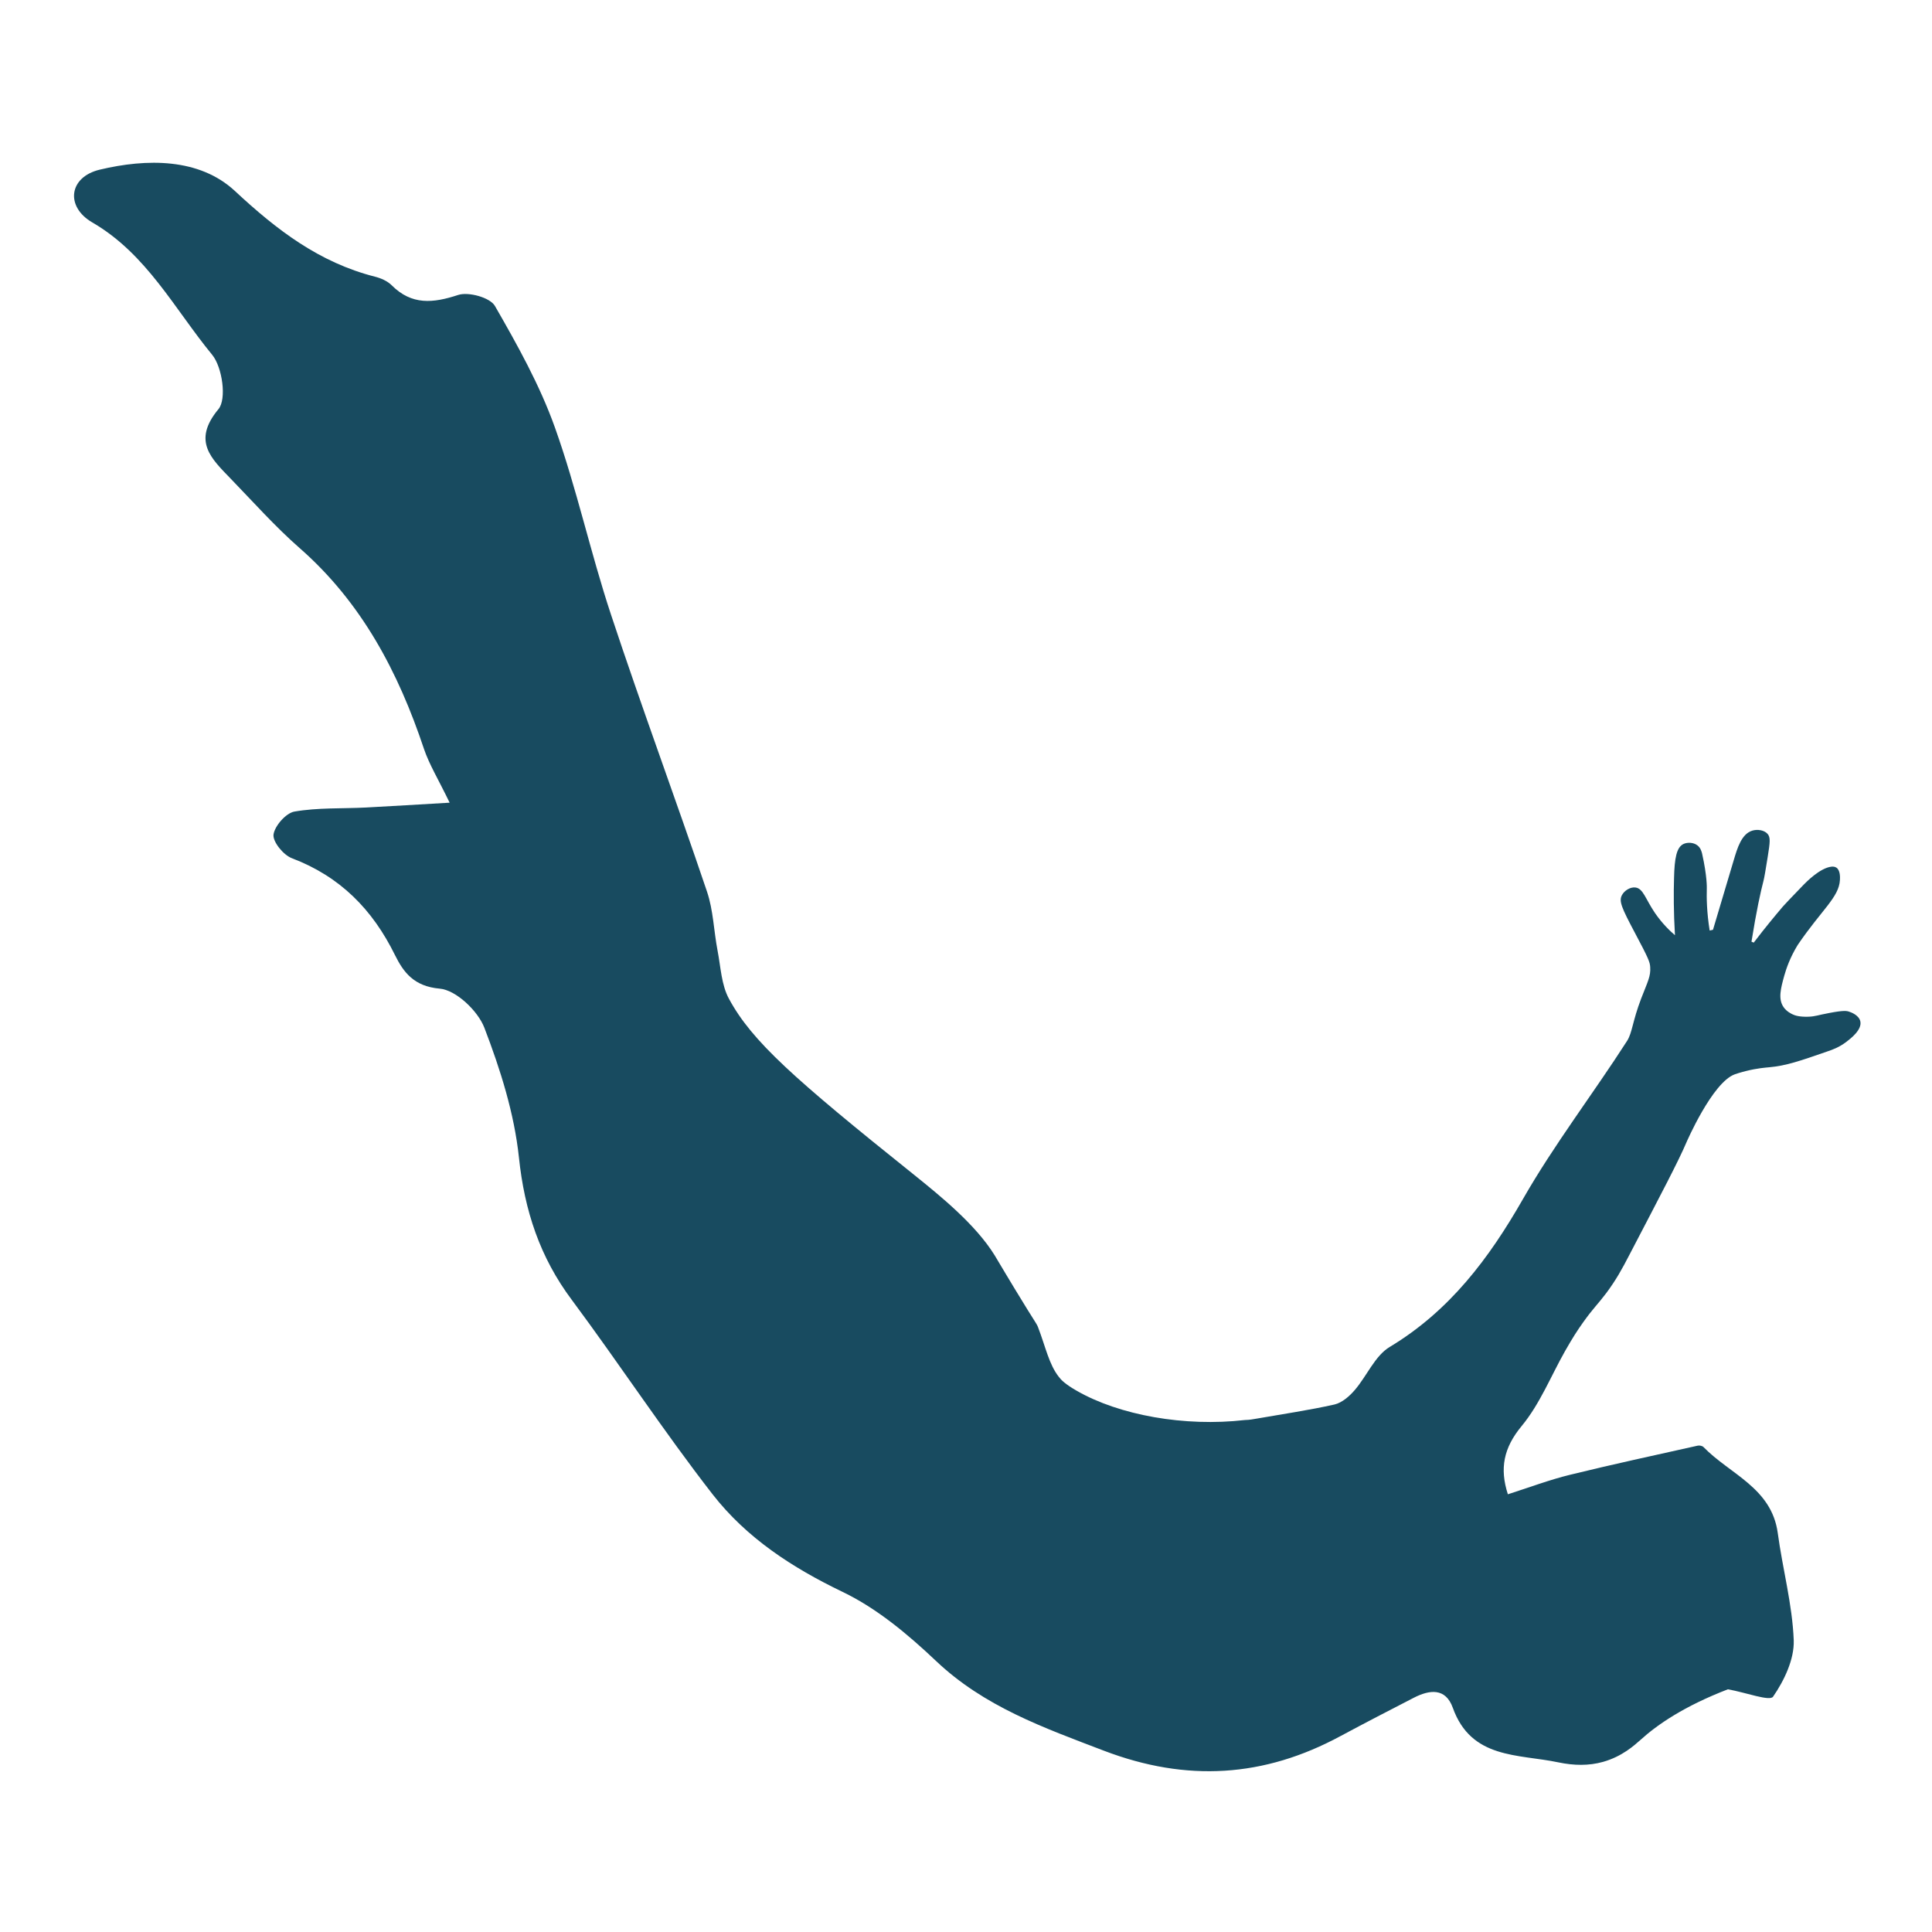 <svg xmlns="http://www.w3.org/2000/svg" xmlns:xlink="http://www.w3.org/1999/xlink" id="Layer_1" x="0px" y="0px" viewBox="0 0 128 128" style="enable-background:new 0 0 128 128;" xml:space="preserve"><style type="text/css">	.st0{fill:#184B60;}</style><path class="st0" d="M114.48,111.92c1.22,0.22,2.77,0.81,2.99,0.49c0.74-1.07,1.41-2.48,1.37-3.73c-0.09-2.38-0.74-4.74-1.06-7.12 c-0.41-2.99-3.17-3.89-4.92-5.69c-0.08-0.08-0.27-0.12-0.39-0.09c-2.82,0.63-5.65,1.24-8.46,1.93c-1.35,0.33-2.67,0.83-4.11,1.29 c-0.55-1.71-0.29-3.07,0.92-4.53c1.2-1.45,1.93-3.3,2.87-4.96c0.52-0.91,0.79-1.33,1.21-1.92c0.64-0.9,0.96-1.18,1.52-1.92 c0.64-0.86,1.04-1.58,1.53-2.53c2.16-4.14,3.25-6.21,3.77-7.43c0,0,1.73-4.02,3.23-4.54c0.35-0.12,0.72-0.21,0.72-0.21 c0.75-0.19,1.32-0.23,1.54-0.25c1.11-0.1,2.02-0.41,3.83-1.04c0.42-0.14,0.83-0.3,1.28-0.64c0.3-0.23,1.06-0.81,0.93-1.37 c-0.1-0.42-0.64-0.6-0.73-0.63c-0.16-0.06-0.37-0.1-1.31,0.08c-0.81,0.15-0.92,0.23-1.39,0.25c-0.63,0.02-0.91-0.09-1.04-0.15 c-0.09-0.04-0.41-0.19-0.61-0.48c-0.38-0.54-0.19-1.25,0.04-2.08c0.14-0.5,0.39-1.22,0.89-2.04c0,0,0,0,0,0 c1.59-2.34,2.74-3.16,2.8-4.31c0.01-0.16,0.03-0.65-0.24-0.82c-0.11-0.07-0.23-0.07-0.33-0.06c-0.76,0.09-1.67,1.03-1.83,1.19 c-0.83,0.86-1.24,1.29-1.38,1.45c-0.5,0.59-1.17,1.39-1.93,2.39c-0.05-0.02-0.1-0.04-0.15-0.06c0.33-2.06,0.6-3.28,0.8-4.05 c0.05-0.19,0.13-0.66,0.28-1.6c0.15-0.94,0.19-1.27-0.02-1.5c-0.23-0.25-0.67-0.31-1-0.21c-0.72,0.21-1,1.17-1.23,1.94 c-0.44,1.48-0.87,2.92-1.38,4.63c-0.07,0.02-0.14,0.03-0.22,0.05c-0.19-1.19-0.21-2.14-0.19-2.81c0,0,0.03-0.76-0.31-2.28 c-0.03-0.12-0.09-0.38-0.31-0.55c-0.27-0.21-0.67-0.21-0.91-0.1c-0.48,0.21-0.61,0.97-0.64,2.25c-0.03,0.97-0.03,2.26,0.06,3.8 c-0.34-0.29-0.85-0.78-1.33-1.48c-0.63-0.93-0.77-1.61-1.28-1.68c-0.34-0.05-0.75,0.2-0.91,0.52c-0.2,0.39-0.01,0.83,0.86,2.47 c0.92,1.73,1,1.95,1.02,2.28c0.04,0.61-0.15,0.93-0.6,2.09c-0.58,1.52-0.58,2.24-0.93,2.8c-2.26,3.52-4.83,6.86-6.9,10.48 c-2.26,3.95-4.86,7.41-8.83,9.8c-0.98,0.59-1.51,1.92-2.31,2.85c-0.35,0.41-0.84,0.84-1.34,0.96c-1.69,0.38-3.41,0.63-5.12,0.93 c-0.68,0.12-0.61,0.08-0.82,0.1c-4,0.46-8.32-0.32-11.13-1.93c-0.79-0.45-1.06-0.74-1.2-0.93c-0.65-0.82-0.88-1.99-1.37-3.27 c-0.01-0.02-0.02-0.06-0.04-0.1c-0.07-0.15-0.18-0.3-0.67-1.09c-1.26-2.04-1.93-3.2-2.17-3.59c-1.26-2.04-3.58-3.92-5.37-5.36 c-7.93-6.35-10.71-8.82-12.23-11.63c-0.51-0.93-0.55-2.12-0.76-3.2c-0.25-1.3-0.28-2.67-0.7-3.91c-2.07-6.13-4.33-12.21-6.36-18.35 c-1.36-4.1-2.27-8.35-3.72-12.41c-1-2.8-2.48-5.45-3.97-8.04c-0.32-0.56-1.75-0.95-2.43-0.73c-1.67,0.55-3.08,0.69-4.41-0.64 c-0.28-0.28-0.71-0.47-1.11-0.57c-3.69-0.94-6.5-3.09-9.28-5.68c-2.36-2.19-5.85-2.15-8.95-1.41c-2.06,0.49-2.29,2.46-0.49,3.5 c3.6,2.09,5.44,5.73,7.94,8.77c0.67,0.82,0.97,2.94,0.41,3.6c-1.76,2.12-0.46,3.28,0.82,4.61c1.5,1.55,2.94,3.17,4.56,4.59 c4.12,3.61,6.54,8.22,8.24,13.31c0.35,1.03,0.94,1.99,1.7,3.56c-2.08,0.12-3.82,0.23-5.55,0.32c-1.58,0.08-3.19,0-4.74,0.27 c-0.56,0.1-1.31,0.96-1.38,1.53c-0.05,0.48,0.66,1.35,1.22,1.56c3.19,1.21,5.34,3.39,6.83,6.42c0.56,1.13,1.25,2.07,2.96,2.22 c1.08,0.09,2.53,1.47,2.96,2.59c1.06,2.76,1.98,5.67,2.29,8.59c0.37,3.53,1.39,6.62,3.51,9.45c3.16,4.25,6.07,8.69,9.32,12.87 c2.25,2.89,5.27,4.86,8.62,6.47c2.27,1.09,4.32,2.81,6.17,4.56c3.2,3.04,7.14,4.43,11.14,5.96c5.48,2.09,10.61,1.77,15.69-0.98 c1.6-0.86,3.21-1.69,4.82-2.52c1.06-0.55,2.12-0.68,2.6,0.65c1.22,3.42,4.34,3.06,6.99,3.62c1.05,0.22,2.03,0.23,2.96-0.03 c1.28-0.36,2.08-1.1,2.49-1.46C109.79,114.27,111.57,113.04,114.48,111.92z"></path></svg>